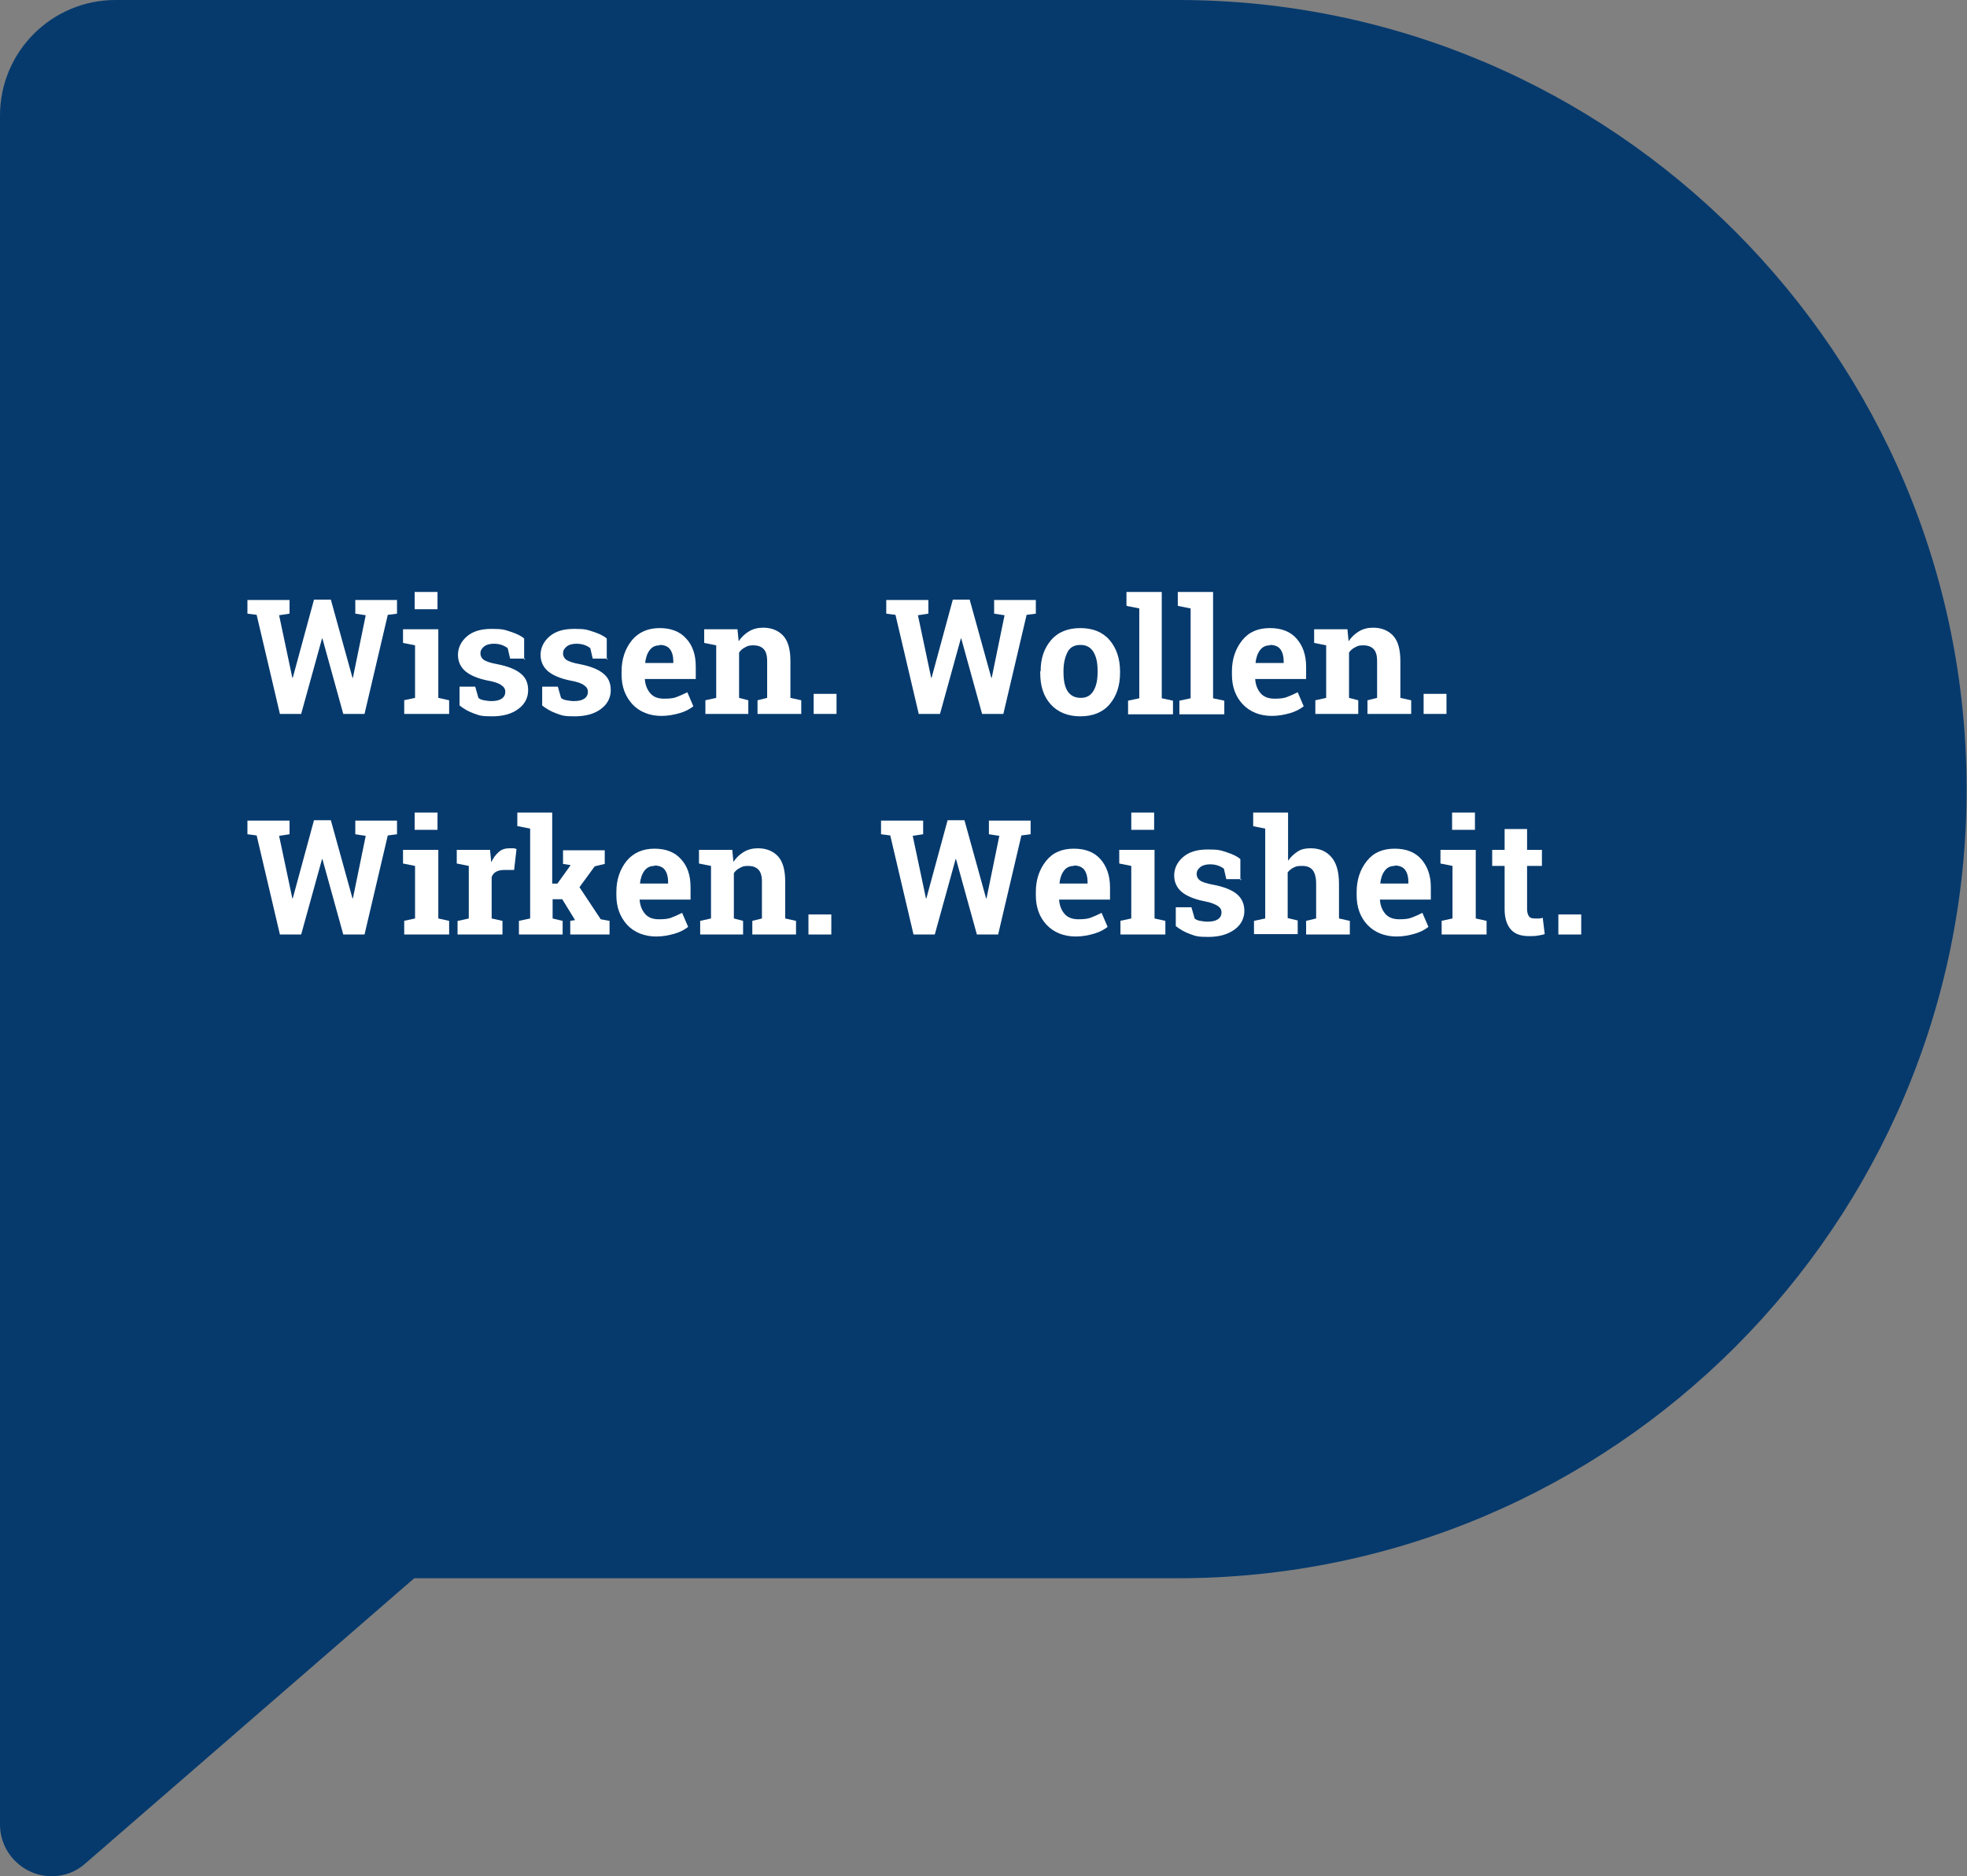 <?xml version="1.0" encoding="UTF-8"?>
<svg xmlns="http://www.w3.org/2000/svg" version="1.1" xmlns:xlink="http://www.w3.org/1999/xlink" viewBox="0 0 490.5 467.8">
  <rect x="0" y="0" width="490.5" height="467.8" fill="#808080" stroke="none"/>
  <defs>
    <style>
      .cls-1 {
        fill: #fff;
      }

      .cls-2 {
        fill: none;
      }

      .cls-3 {
        isolation: isolate;
      }

      .cls-4 {
        clip-path: url(#clippath);
      }

      .cls-5 {
        fill: #063a6d;
      }
    </style>
    <clipPath id="clippath">
      <rect class="cls-2" y="0" width="490.5" height="467.8"/>
    </clipPath>
  </defs>
  <!-- Generator: Adobe Illustrator 28.7.8, SVG Export Plug-In . SVG Version: 1.2.0 Build 200)  -->
  <g>
    <g id="Ebene_1">
      <g id="Sprechblase">
        <g class="cls-4">
          <g id="Gruppe_18">
            <g id="Gruppe_17">
              <g id="Pfad_14">
                <path class="cls-5" d="M293.8,0H28.8C12.9,0,0,12.9,0,28.8H0v426.1c0,7.1,5.8,12.9,12.9,12.9,3.1,0,6.1-1.1,8.4-3.2l82-71.1h190.4c108.5,0,196.7-88.3,196.7-196.7S402.2,0,293.8,0"/>
              </g>
            </g>
          </g>
        </g>
        <g id="Wissen._Wollen._Wirken._Weisheit." class="cls-3">
          <g class="cls-3">
            <path class="cls-1" d="M99,153l-2.3.3-5.8,24.7h-5.3l-5.2-18.8h-.1l-5.2,18.8h-5.3l-5.8-24.7-2.3-.3v-3.4h10.5v3.4l-2.6.4,3.3,15.6h.1s5.3-19.5,5.3-19.5h4.2l5.4,19.5h.1s3.2-15.6,3.2-15.6l-2.6-.4v-3.4h10.4v3.4Z"/>
            <path class="cls-1" d="M100.7,174.6l2.8-.6v-13.1l-3-.6v-3.4h8.8v17.1l2.7.6v3.4h-11.2v-3.4ZM109.1,151.9h-5.7v-4.3h5.7v4.3Z"/>
            <path class="cls-1" d="M131,164.2h-3.8l-.6-2.6c-.4-.3-.9-.6-1.5-.8-.6-.2-1.2-.3-2-.3s-1.8.2-2.4.7-.9,1-.9,1.7.3,1.2.8,1.6c.6.4,1.7.8,3.4,1.1,2.6.5,4.6,1.3,5.8,2.3,1.3,1,1.9,2.4,1.9,4.2s-.8,3.5-2.5,4.7c-1.6,1.2-3.8,1.8-6.5,1.8s-3.1-.2-4.5-.7c-1.4-.5-2.6-1.2-3.6-2v-4.7c0,0,3.9,0,3.9,0l.8,2.8c.3.3.8.5,1.4.6s1.2.2,1.8.2c1.2,0,2-.2,2.6-.6s.9-1,.9-1.7-.3-1.2-.9-1.6c-.6-.5-1.7-.9-3.4-1.2-2.5-.5-4.4-1.3-5.6-2.3s-1.9-2.4-1.9-4.1.7-3.3,2.2-4.6c1.5-1.3,3.5-1.9,6.2-1.9s3.2.2,4.7.7,2.6,1,3.4,1.7v5.3Z"/>
            <path class="cls-1" d="M151.6,164.2h-3.8l-.6-2.6c-.4-.3-.9-.6-1.5-.8-.6-.2-1.2-.3-2-.3s-1.8.2-2.4.7-.9,1-.9,1.7.3,1.2.8,1.6c.6.4,1.7.8,3.4,1.1,2.6.5,4.6,1.3,5.8,2.3,1.3,1,1.9,2.4,1.9,4.2s-.8,3.5-2.5,4.7c-1.6,1.2-3.8,1.8-6.5,1.8s-3.1-.2-4.5-.7c-1.4-.5-2.6-1.2-3.6-2v-4.7c0,0,3.9,0,3.9,0l.8,2.8c.3.3.8.5,1.4.6s1.2.2,1.8.2c1.2,0,2-.2,2.6-.6s.9-1,.9-1.7-.3-1.2-.9-1.6c-.6-.5-1.7-.9-3.4-1.2-2.5-.5-4.4-1.3-5.6-2.3s-1.9-2.4-1.9-4.1.7-3.3,2.2-4.6c1.5-1.3,3.5-1.9,6.2-1.9s3.2.2,4.7.7,2.6,1,3.4,1.7v5.3Z"/>
            <path class="cls-1" d="M165,178.5c-3,0-5.5-1-7.3-2.9-1.8-2-2.7-4.4-2.7-7.4v-.8c0-3.1.9-5.7,2.6-7.8,1.7-2,4-3,6.9-3,2.9,0,5.1.9,6.6,2.6,1.6,1.7,2.4,4,2.4,7v3.1h-12.7c.1,1.5.6,2.7,1.4,3.6.8.9,1.9,1.3,3.4,1.3s2.3-.1,3.1-.4c.8-.3,1.7-.7,2.7-1.2l1.5,3.5c-.9.7-2,1.3-3.4,1.7s-2.9.7-4.6.7ZM164.5,160.9c-1.1,0-1.9.4-2.5,1.2-.6.8-1,1.9-1.1,3.2h0c0,0,7,0,7,0v-.5c0-1.2-.3-2.2-.8-2.9s-1.4-1.1-2.6-1.1Z"/>
            <path class="cls-1" d="M175.9,174.6l2.7-.6v-13.1l-3-.6v-3.4h8.3l.3,3c.7-1.1,1.6-1.9,2.6-2.5,1-.6,2.2-.9,3.5-.9,2.1,0,3.8.7,5,2,1.2,1.3,1.8,3.4,1.8,6.3v9.2l2.7.6v3.4h-10.9v-3.4l2.4-.6v-9.2c0-1.4-.3-2.4-.9-3-.6-.6-1.4-.9-2.6-.9s-1.4.2-2,.5c-.6.3-1.1.7-1.5,1.3v11.3l2.3.6v3.4h-10.7v-3.4Z"/>
            <path class="cls-1" d="M208.6,178h-5.7v-5h5.7v5Z"/>
            <path class="cls-1" d="M258.3,153l-2.3.3-5.8,24.7h-5.3l-5.2-18.8h-.1l-5.2,18.8h-5.3l-5.8-24.7-2.3-.3v-3.4h10.5v3.4l-2.6.4,3.3,15.6h.1s5.3-19.5,5.3-19.5h4.2l5.4,19.5h.1s3.2-15.6,3.2-15.6l-2.6-.4v-3.4h10.4v3.4Z"/>
            <path class="cls-1" d="M259.5,167.3c0-3.2.9-5.7,2.6-7.7s4.2-3,7.3-3,5.6,1,7.3,3,2.6,4.6,2.6,7.8v.4c0,3.2-.9,5.8-2.6,7.8s-4.2,3-7.3,3-5.6-1-7.4-3-2.6-4.6-2.6-7.8v-.4ZM265.2,167.7c0,1.9.3,3.5,1,4.6s1.8,1.7,3.3,1.7,2.5-.6,3.2-1.8,1-2.7,1-4.6v-.4c0-1.9-.3-3.4-1-4.6s-1.8-1.8-3.3-1.8-2.6.6-3.2,1.8-1,2.7-1,4.6v.4Z"/>
            <path class="cls-1" d="M280.9,151v-3.4h8.8v26.5l2.8.6v3.4h-11.2v-3.4l2.8-.6v-22.4l-3-.6Z"/>
            <path class="cls-1" d="M293.7,151v-3.4h8.8v26.5l2.8.6v3.4h-11.2v-3.4l2.8-.6v-22.4l-3-.6Z"/>
            <path class="cls-1" d="M317.2,178.5c-3,0-5.5-1-7.3-2.9s-2.7-4.4-2.7-7.4v-.8c0-3.1.9-5.7,2.6-7.8s4-3,6.9-3c2.9,0,5.1.9,6.6,2.6s2.4,4,2.4,7v3.1h-12.7c.1,1.5.6,2.7,1.4,3.6s2,1.3,3.4,1.3,2.3-.1,3.1-.4,1.7-.7,2.7-1.2l1.5,3.5c-.9.7-2,1.3-3.4,1.7s-2.9.7-4.6.7ZM316.7,160.9c-1.1,0-1.9.4-2.5,1.2s-1,1.9-1.1,3.2h0c0,0,7,0,7,0v-.5c0-1.2-.3-2.2-.8-2.9s-1.4-1.1-2.6-1.1Z"/>
            <path class="cls-1" d="M328,174.6l2.7-.6v-13.1l-3-.6v-3.4h8.3l.3,3c.7-1.1,1.6-1.9,2.6-2.5s2.2-.9,3.5-.9c2.1,0,3.8.7,5,2s1.8,3.4,1.8,6.3v9.2l2.7.6v3.4h-10.9v-3.4l2.4-.6v-9.2c0-1.4-.3-2.4-.9-3s-1.4-.9-2.6-.9-1.4.2-2,.5-1.1.7-1.5,1.3v11.3l2.3.6v3.4h-10.7v-3.4Z"/>
            <path class="cls-1" d="M360.7,178h-5.7v-5h5.7v5Z"/>
          </g>
          <g class="cls-3">
            <path class="cls-1" d="M99,208l-2.3.3-5.8,24.7h-5.3l-5.2-18.8h-.1l-5.2,18.8h-5.3l-5.8-24.7-2.3-.3v-3.4h10.5v3.4l-2.6.4,3.3,15.6h.1s5.3-19.5,5.3-19.5h4.2l5.4,19.5h.1s3.2-15.6,3.2-15.6l-2.6-.4v-3.4h10.4v3.4Z"/>
            <path class="cls-1" d="M100.7,229.6l2.8-.6v-13.1l-3-.6v-3.4h8.8v17.1l2.7.6v3.4h-11.2v-3.4ZM109.1,206.9h-5.7v-4.3h5.7v4.3Z"/>
            <path class="cls-1" d="M114.2,229.6l2.7-.6v-13.1l-3-.6v-3.4h8.3l.3,3.1c.5-1.1,1.1-1.9,1.9-2.6s1.7-.9,2.7-.9.6,0,.9,0,.6.1.8.2l-.6,5.2h-2.3c-.8,0-1.5.1-2.1.4s-1,.8-1.2,1.4v10.3l2.7.6v3.4h-11.2v-3.4Z"/>
            <path class="cls-1" d="M129,206v-3.4h8.7v17.7h1.3l3.3-4.6-1.9-.3v-3.4h10.4v3.4l-2.5.6-3.8,5.2,5.3,8,2.2.4v3.4h-9.8v-3.4l1.2-.2-3.2-5.2h-2.4v4.8l2.5.6v3.4h-10.9v-3.4l2.8-.6v-22.4l-3-.6Z"/>
            <path class="cls-1" d="M163.7,233.5c-3,0-5.5-1-7.3-2.9-1.8-2-2.7-4.4-2.7-7.4v-.8c0-3.1.9-5.7,2.6-7.8,1.7-2,4-3,6.9-3,2.9,0,5.1.9,6.6,2.6,1.6,1.7,2.4,4,2.4,7v3.1h-12.7c.1,1.5.6,2.7,1.4,3.6.8.9,1.9,1.3,3.4,1.3s2.3-.1,3.1-.4c.8-.3,1.7-.7,2.7-1.2l1.5,3.5c-.9.7-2,1.3-3.4,1.7s-2.9.7-4.6.7ZM163.2,215.9c-1.1,0-1.9.4-2.5,1.2-.6.8-1,1.9-1.1,3.2h0c0,0,7,0,7,0v-.5c0-1.2-.3-2.2-.8-2.9s-1.4-1.1-2.6-1.1Z"/>
            <path class="cls-1" d="M174.6,229.6l2.7-.6v-13.1l-3-.6v-3.4h8.3l.3,3c.7-1.1,1.6-1.9,2.6-2.5,1-.6,2.2-.9,3.5-.9,2.1,0,3.8.7,5,2,1.2,1.3,1.8,3.4,1.8,6.3v9.2l2.7.6v3.4h-10.9v-3.4l2.4-.6v-9.2c0-1.4-.3-2.4-.9-3-.6-.6-1.4-.9-2.6-.9s-1.4.2-2,.5c-.6.3-1.1.7-1.5,1.3v11.3l2.3.6v3.4h-10.7v-3.4Z"/>
            <path class="cls-1" d="M207.3,233h-5.7v-5h5.7v5Z"/>
            <path class="cls-1" d="M257,208l-2.3.3-5.8,24.7h-5.3l-5.2-18.8h-.1l-5.2,18.8h-5.3l-5.8-24.7-2.3-.3v-3.4h10.5v3.4l-2.6.4,3.3,15.6h.1s5.3-19.5,5.3-19.5h4.2l5.4,19.5h.1s3.2-15.6,3.2-15.6l-2.6-.4v-3.4h10.4v3.4Z"/>
            <path class="cls-1" d="M268.3,233.5c-3,0-5.5-1-7.3-2.9s-2.7-4.4-2.7-7.4v-.8c0-3.1.9-5.7,2.6-7.8s4-3,6.9-3c2.9,0,5.1.9,6.6,2.6s2.4,4,2.4,7v3.1h-12.7c.1,1.5.6,2.7,1.4,3.6s2,1.3,3.4,1.3,2.3-.1,3.1-.4,1.7-.7,2.7-1.2l1.5,3.5c-.9.7-2,1.3-3.4,1.7s-2.9.7-4.6.7ZM267.8,215.9c-1.1,0-1.9.4-2.5,1.2s-1,1.9-1.1,3.2h0c0,0,7,0,7,0v-.5c0-1.2-.3-2.2-.8-2.9s-1.4-1.1-2.6-1.1Z"/>
            <path class="cls-1" d="M279.3,229.6l2.8-.6v-13.1l-3-.6v-3.4h8.8v17.1l2.7.6v3.4h-11.2v-3.4ZM287.8,206.9h-5.7v-4.3h5.7v4.3Z"/>
            <path class="cls-1" d="M309.6,219.2h-3.8l-.6-2.6c-.4-.3-.9-.6-1.5-.8s-1.2-.3-2-.3-1.8.2-2.4.7-.9,1-.9,1.7.3,1.2.8,1.6,1.7.8,3.4,1.1c2.6.5,4.6,1.3,5.8,2.3s1.9,2.4,1.9,4.2-.8,3.5-2.5,4.7-3.8,1.8-6.5,1.8-3.1-.2-4.5-.7-2.6-1.2-3.6-2v-4.7c0,0,3.9,0,3.9,0l.8,2.8c.3.3.8.5,1.4.6s1.2.2,1.8.2c1.2,0,2-.2,2.6-.6s.9-1,.9-1.7-.3-1.2-.9-1.6-1.7-.9-3.4-1.2c-2.5-.5-4.4-1.3-5.6-2.3s-1.9-2.4-1.9-4.1.7-3.3,2.2-4.6,3.5-1.9,6.2-1.9,3.2.2,4.7.7,2.6,1,3.4,1.7v5.3Z"/>
            <path class="cls-1" d="M312.7,229.6l2.8-.6v-22.4l-3-.6v-3.4h8.7v12c.7-1,1.5-1.7,2.4-2.3s2-.8,3.2-.8c2.2,0,3.9.7,5.2,2.2s1.9,3.7,1.9,6.8v8.5l2.7.6v3.4h-10.9v-3.4l2.5-.6v-8.6c0-1.6-.3-2.8-.9-3.5s-1.4-1-2.6-1-1.5.1-2.1.4-1.1.7-1.5,1.2v11.4l2.5.6v3.4h-10.9v-3.4Z"/>
            <path class="cls-1" d="M348.3,233.5c-3,0-5.5-1-7.3-2.9s-2.7-4.4-2.7-7.4v-.8c0-3.1.9-5.7,2.6-7.8s4-3,6.9-3c2.9,0,5.1.9,6.6,2.6s2.4,4,2.4,7v3.1h-12.7c.1,1.5.6,2.7,1.4,3.6s2,1.3,3.4,1.3,2.3-.1,3.1-.4,1.7-.7,2.7-1.2l1.5,3.5c-.9.7-2,1.3-3.4,1.7s-2.9.7-4.6.7ZM347.8,215.9c-1.1,0-1.9.4-2.5,1.2s-1,1.9-1.1,3.2h0c0,0,7,0,7,0v-.5c0-1.2-.3-2.2-.8-2.9s-1.4-1.1-2.6-1.1Z"/>
            <path class="cls-1" d="M359.4,229.6l2.8-.6v-13.1l-3-.6v-3.4h8.8v17.1l2.7.6v3.4h-11.2v-3.4ZM367.8,206.9h-5.7v-4.3h5.7v4.3Z"/>
            <path class="cls-1" d="M380.8,206.7v5.2h3.7v4h-3.7v10.8c0,.8.2,1.4.5,1.8s.8.5,1.4.5.7,0,1,0,.6,0,1-.2l.5,4.1c-.6.2-1.3.3-1.9.4s-1.3.1-2,.1c-2,0-3.5-.5-4.5-1.6s-1.6-2.8-1.6-5.1v-10.8h-3.1v-4h3.1v-5.2h5.7Z"/>
            <path class="cls-1" d="M394.3,233h-5.7v-5h5.7v5Z"/>
          </g>
        </g>
      </g>
    </g>
  </g>
</svg>